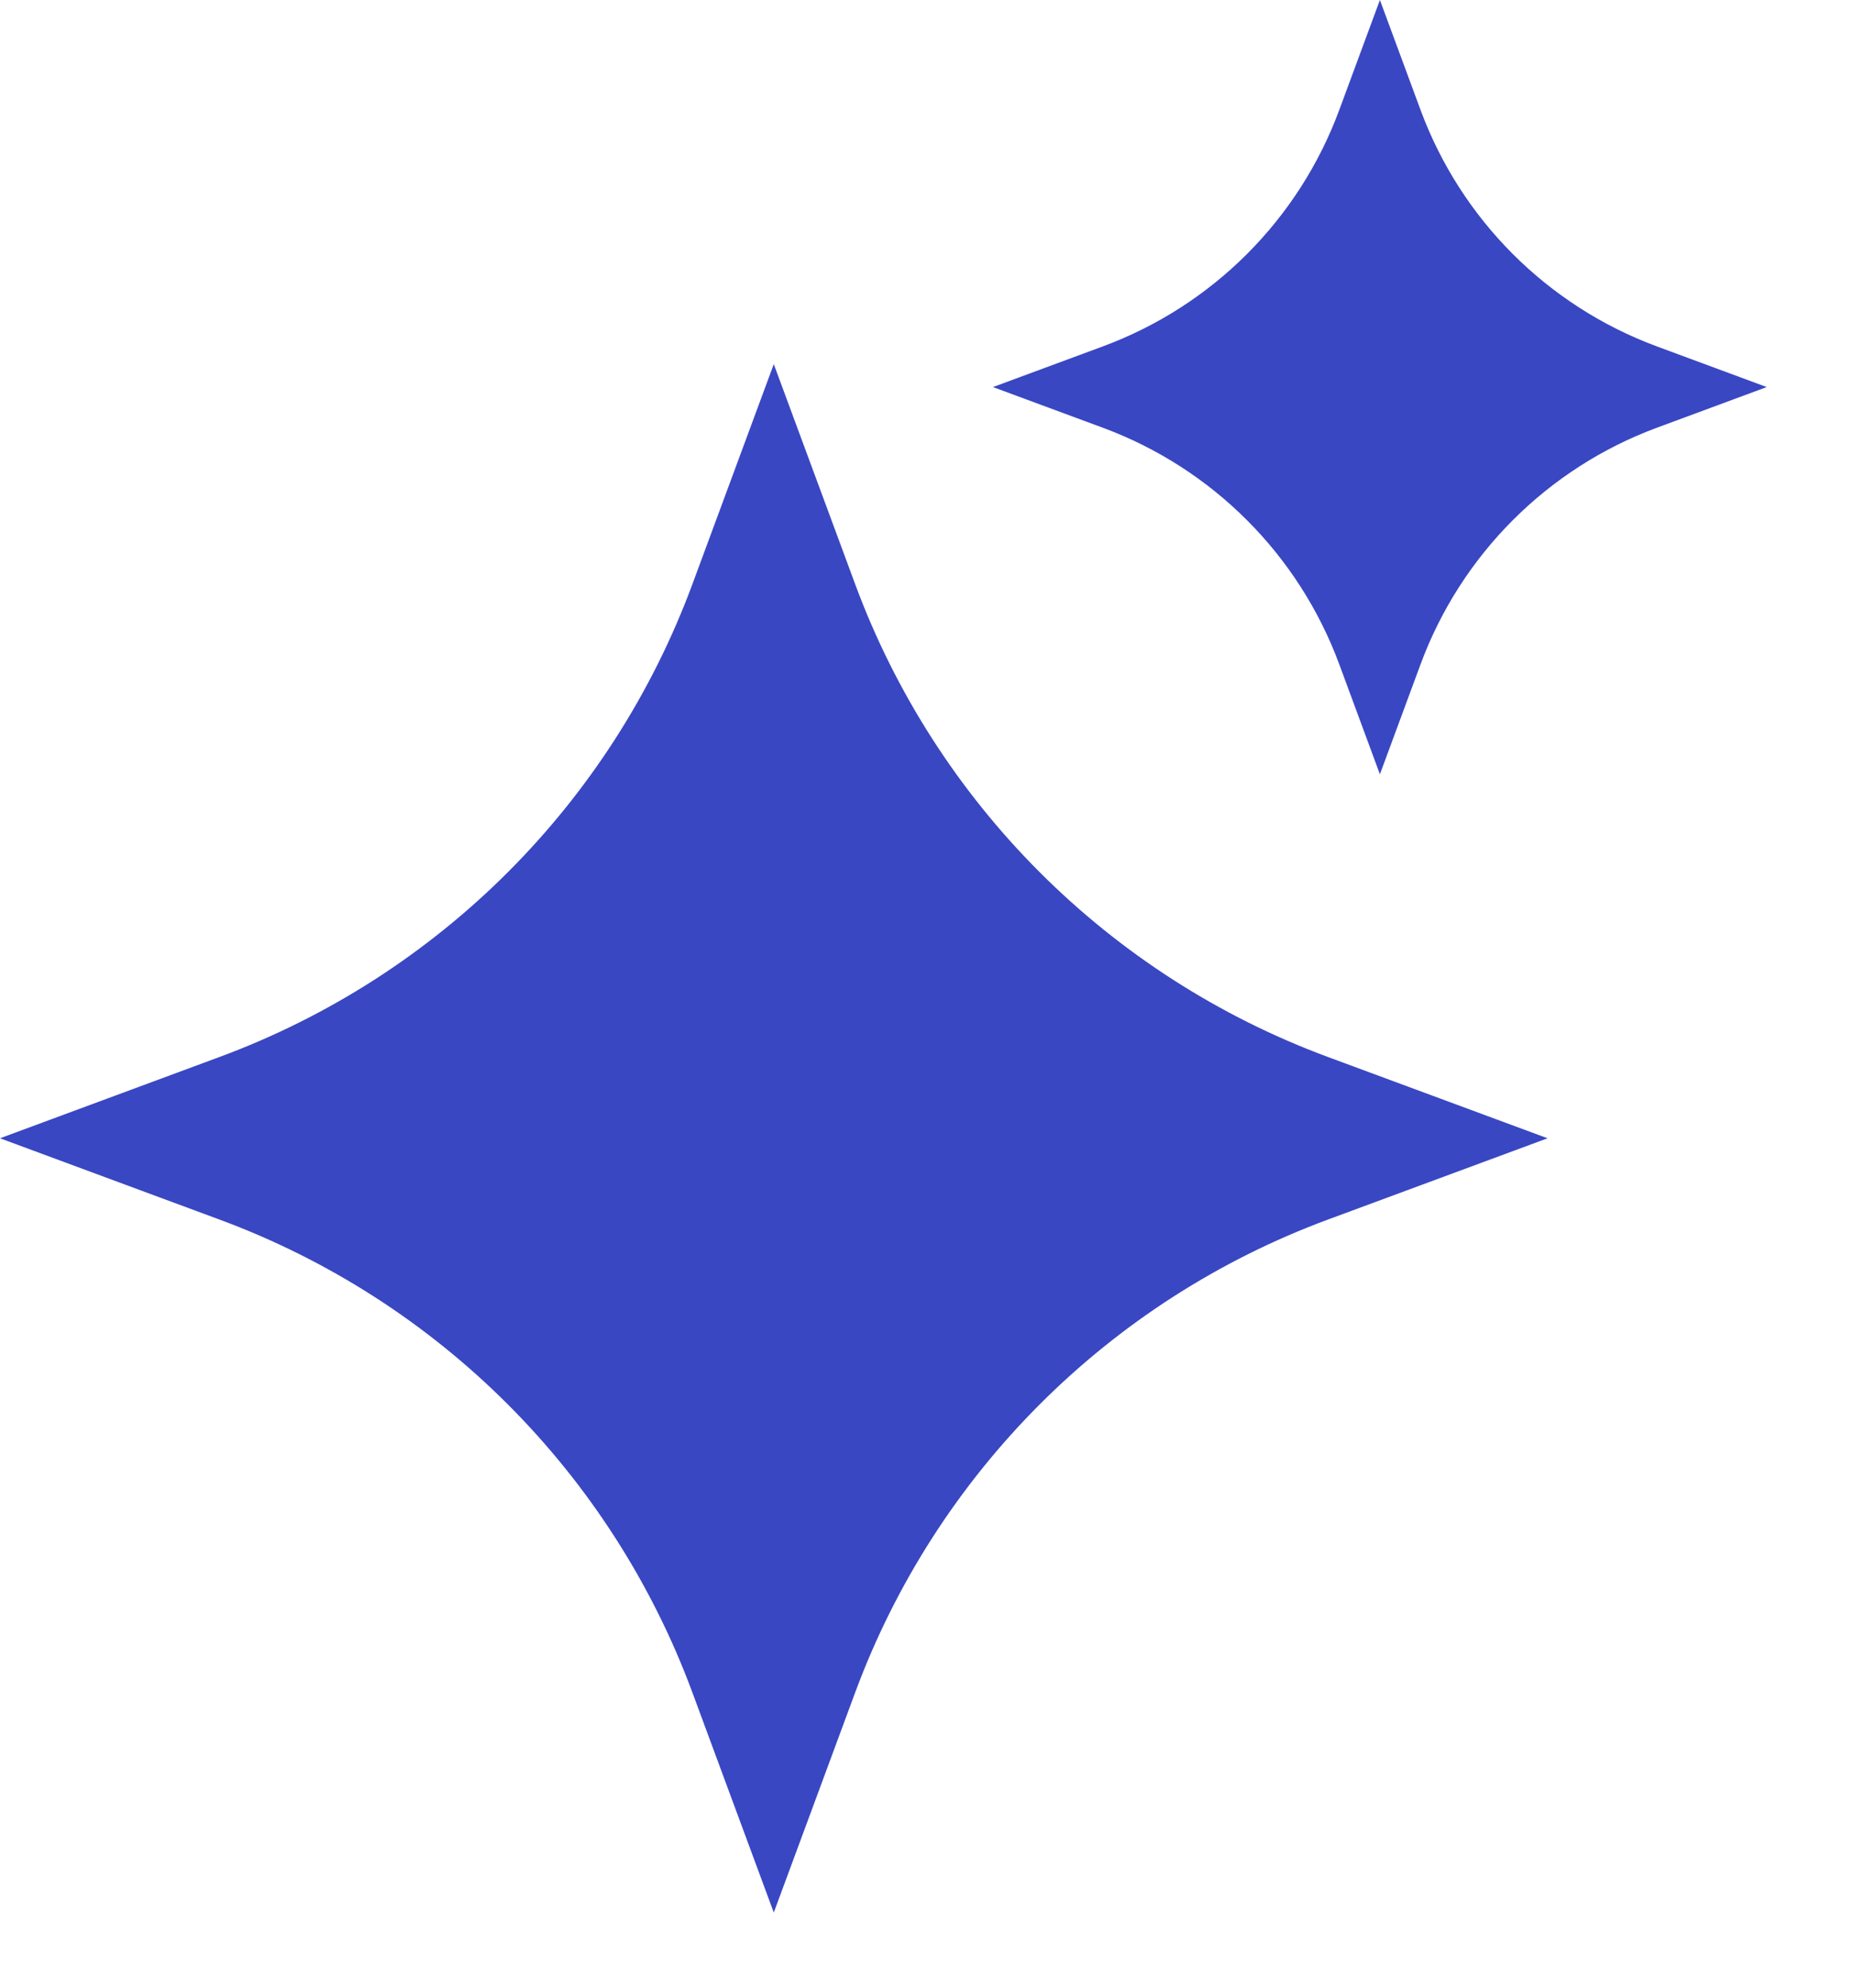 <svg width="14" height="15" viewBox="0 0 14 15" fill="none" xmlns="http://www.w3.org/2000/svg">
<path d="M5.843 14.433L5.229 12.774C4.617 11.12 3.313 9.816 1.659 9.204L-4.42878e-07 8.59L1.659 7.976C3.313 7.364 4.617 6.061 5.229 4.407L5.843 2.748L6.457 4.407C7.069 6.061 8.373 7.364 10.026 7.976L11.686 8.59L10.026 9.204C8.373 9.816 7.069 11.12 6.457 12.774L5.843 14.433Z" fill="#3947C3"/>
<path d="M10.42 5.843L10.113 5.013C9.807 4.186 9.155 3.534 8.328 3.228L7.498 2.921L8.328 2.614C9.155 2.308 9.807 1.657 10.113 0.83L10.42 9.10925e-07L10.727 0.83C11.033 1.657 11.685 2.308 12.511 2.614L13.341 2.921L12.511 3.228C11.685 3.534 11.033 4.186 10.727 5.013L10.42 5.843Z" fill="#3947C3"/>
</svg>
